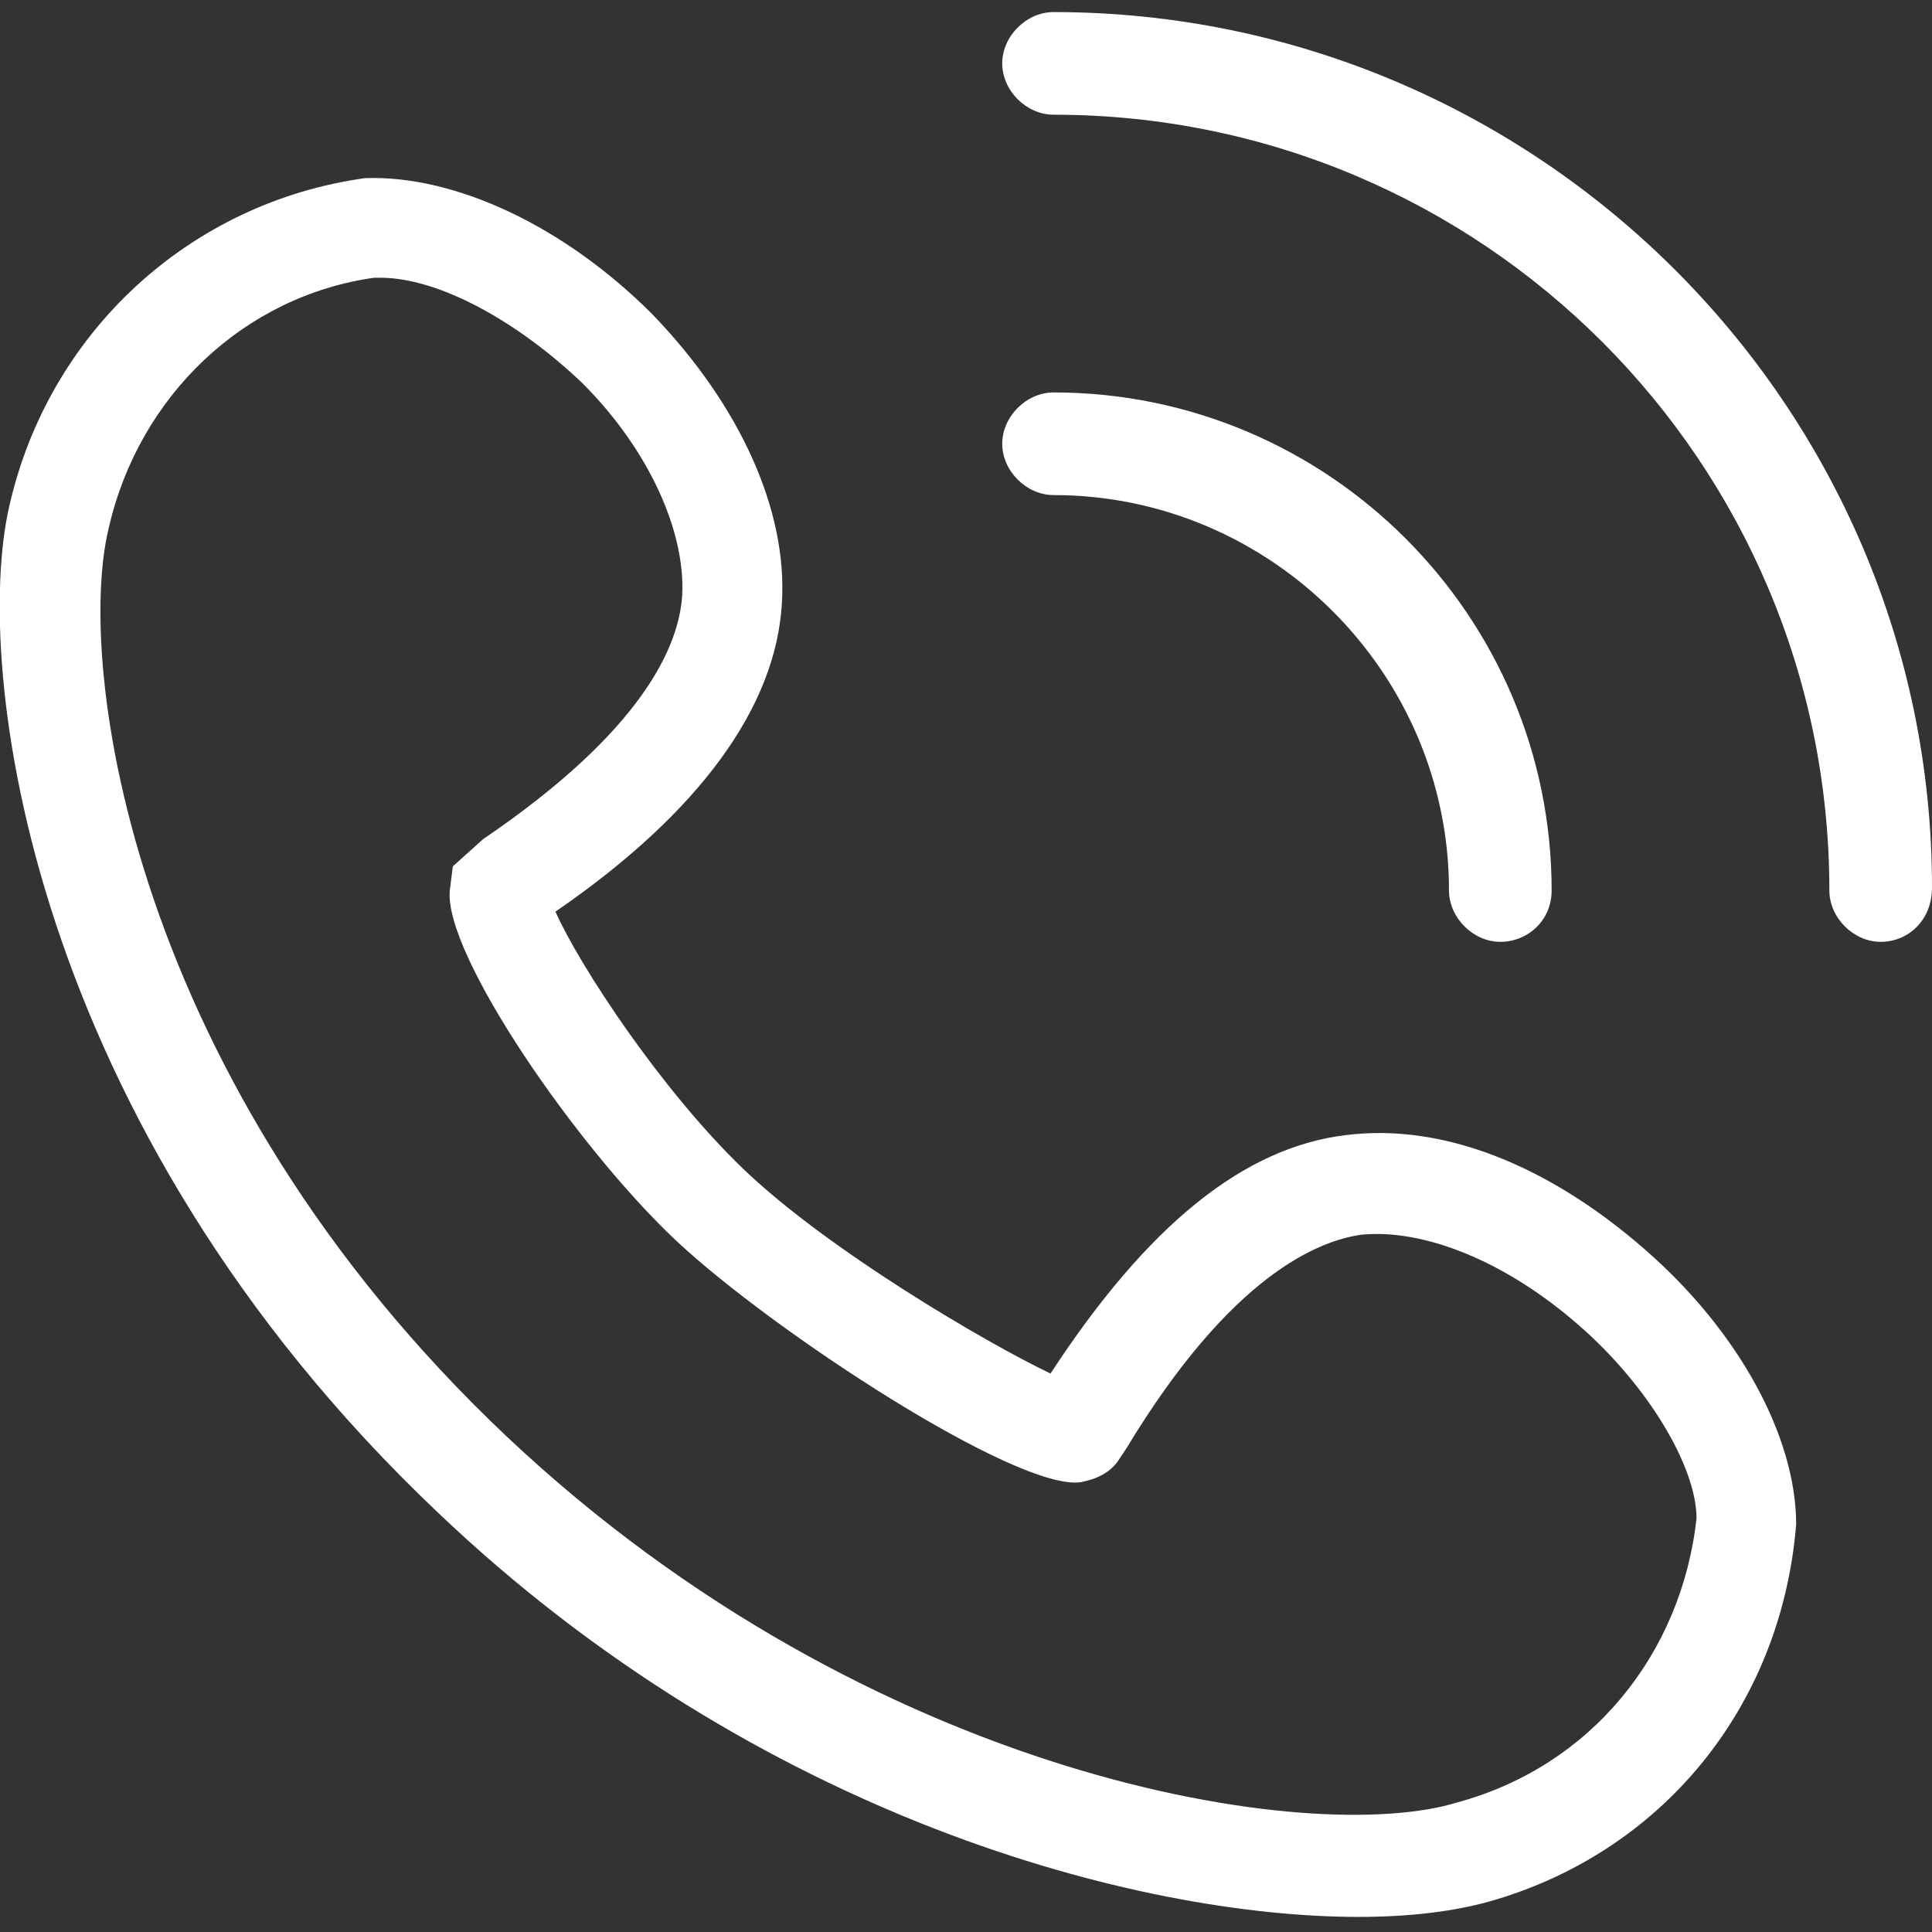 <?xml version="1.0" encoding="UTF-8"?> <svg xmlns="http://www.w3.org/2000/svg" xmlns:xlink="http://www.w3.org/1999/xlink" version="1.1" id="Ebene_1" x="0px" y="0px" viewBox="0 0 64 64" style="enable-background:new 0 0 64 64;" xml:space="preserve"><rect x="0" y="0" width="64" height="64" fill="#333333" stroke="none"/> <path id="Pfad_26" style="fill:#FFFFFF;" d="M45,63.5c-7.3,0-19.9-3.3-30.5-13.4C0.9,37.2-0.9,22.1,0.3,16.8 C1.6,11,6.3,6.7,12.1,5.9c3-0.1,6.6,1.6,9.5,4.5c2.9,3,4.5,6.5,4.3,9.6c-0.2,3.4-2.7,6.9-7.5,10.2c0.8,1.8,3.5,5.9,6.2,8.5 c2.8,2.7,8.1,5.8,10.2,6.8c3.2-4.9,6.4-7.5,9.8-7.9c3.2-0.4,6.7,1,9.9,3.8c3.1,2.7,5,6.2,5,9.1C59,56.6,55,61.4,49.3,63 C48.2,63.3,46.8,63.5,45,63.5z M12.6,9.2c-0.1,0-0.1,0-0.2,0c-4.3,0.6-7.8,3.9-8.8,8.3c-1.1,4.5,0.7,18.3,13.2,30.1l0,0 c12.1,11.4,26.7,13.6,31.5,12.1c4.4-1.2,7.4-4.9,7.9-9.4c0-1.7-1.6-4.4-3.9-6.4c-2.4-2.1-5.1-3.2-7.2-3c-1.4,0.2-4.3,1.3-7.8,7.1 l-0.2,0.3c-0.3,0.5-0.8,0.7-1.3,0.8c-2.1,0.3-10.2-5-13.4-8c-3.3-3.1-7.7-9.5-7.5-11.6l0.1-0.8l1-0.9c5.3-3.6,6.5-6.4,6.6-8.1 c0.1-2.1-1.1-4.8-3.3-7C17.1,10.6,14.5,9.2,12.6,9.2z M62.3,31.2c-0.9,0-1.7-0.8-1.7-1.7c0-14.2-11.5-25.7-25.7-25.7 c-0.9,0-1.7-0.8-1.7-1.7s0.8-1.7,1.7-1.7c16,0,29.1,13,29.1,29C64,30.5,63.2,31.2,62.3,31.2z M49.7,31.2c-0.9,0-1.7-0.8-1.7-1.7 c0-7.2-5.9-13.1-13.1-13.1c-0.9,0-1.7-0.8-1.7-1.7s0.8-1.7,1.7-1.7c9.1,0,16.5,7.4,16.5,16.5C51.4,30.5,50.6,31.2,49.7,31.2z"></path> </svg> 